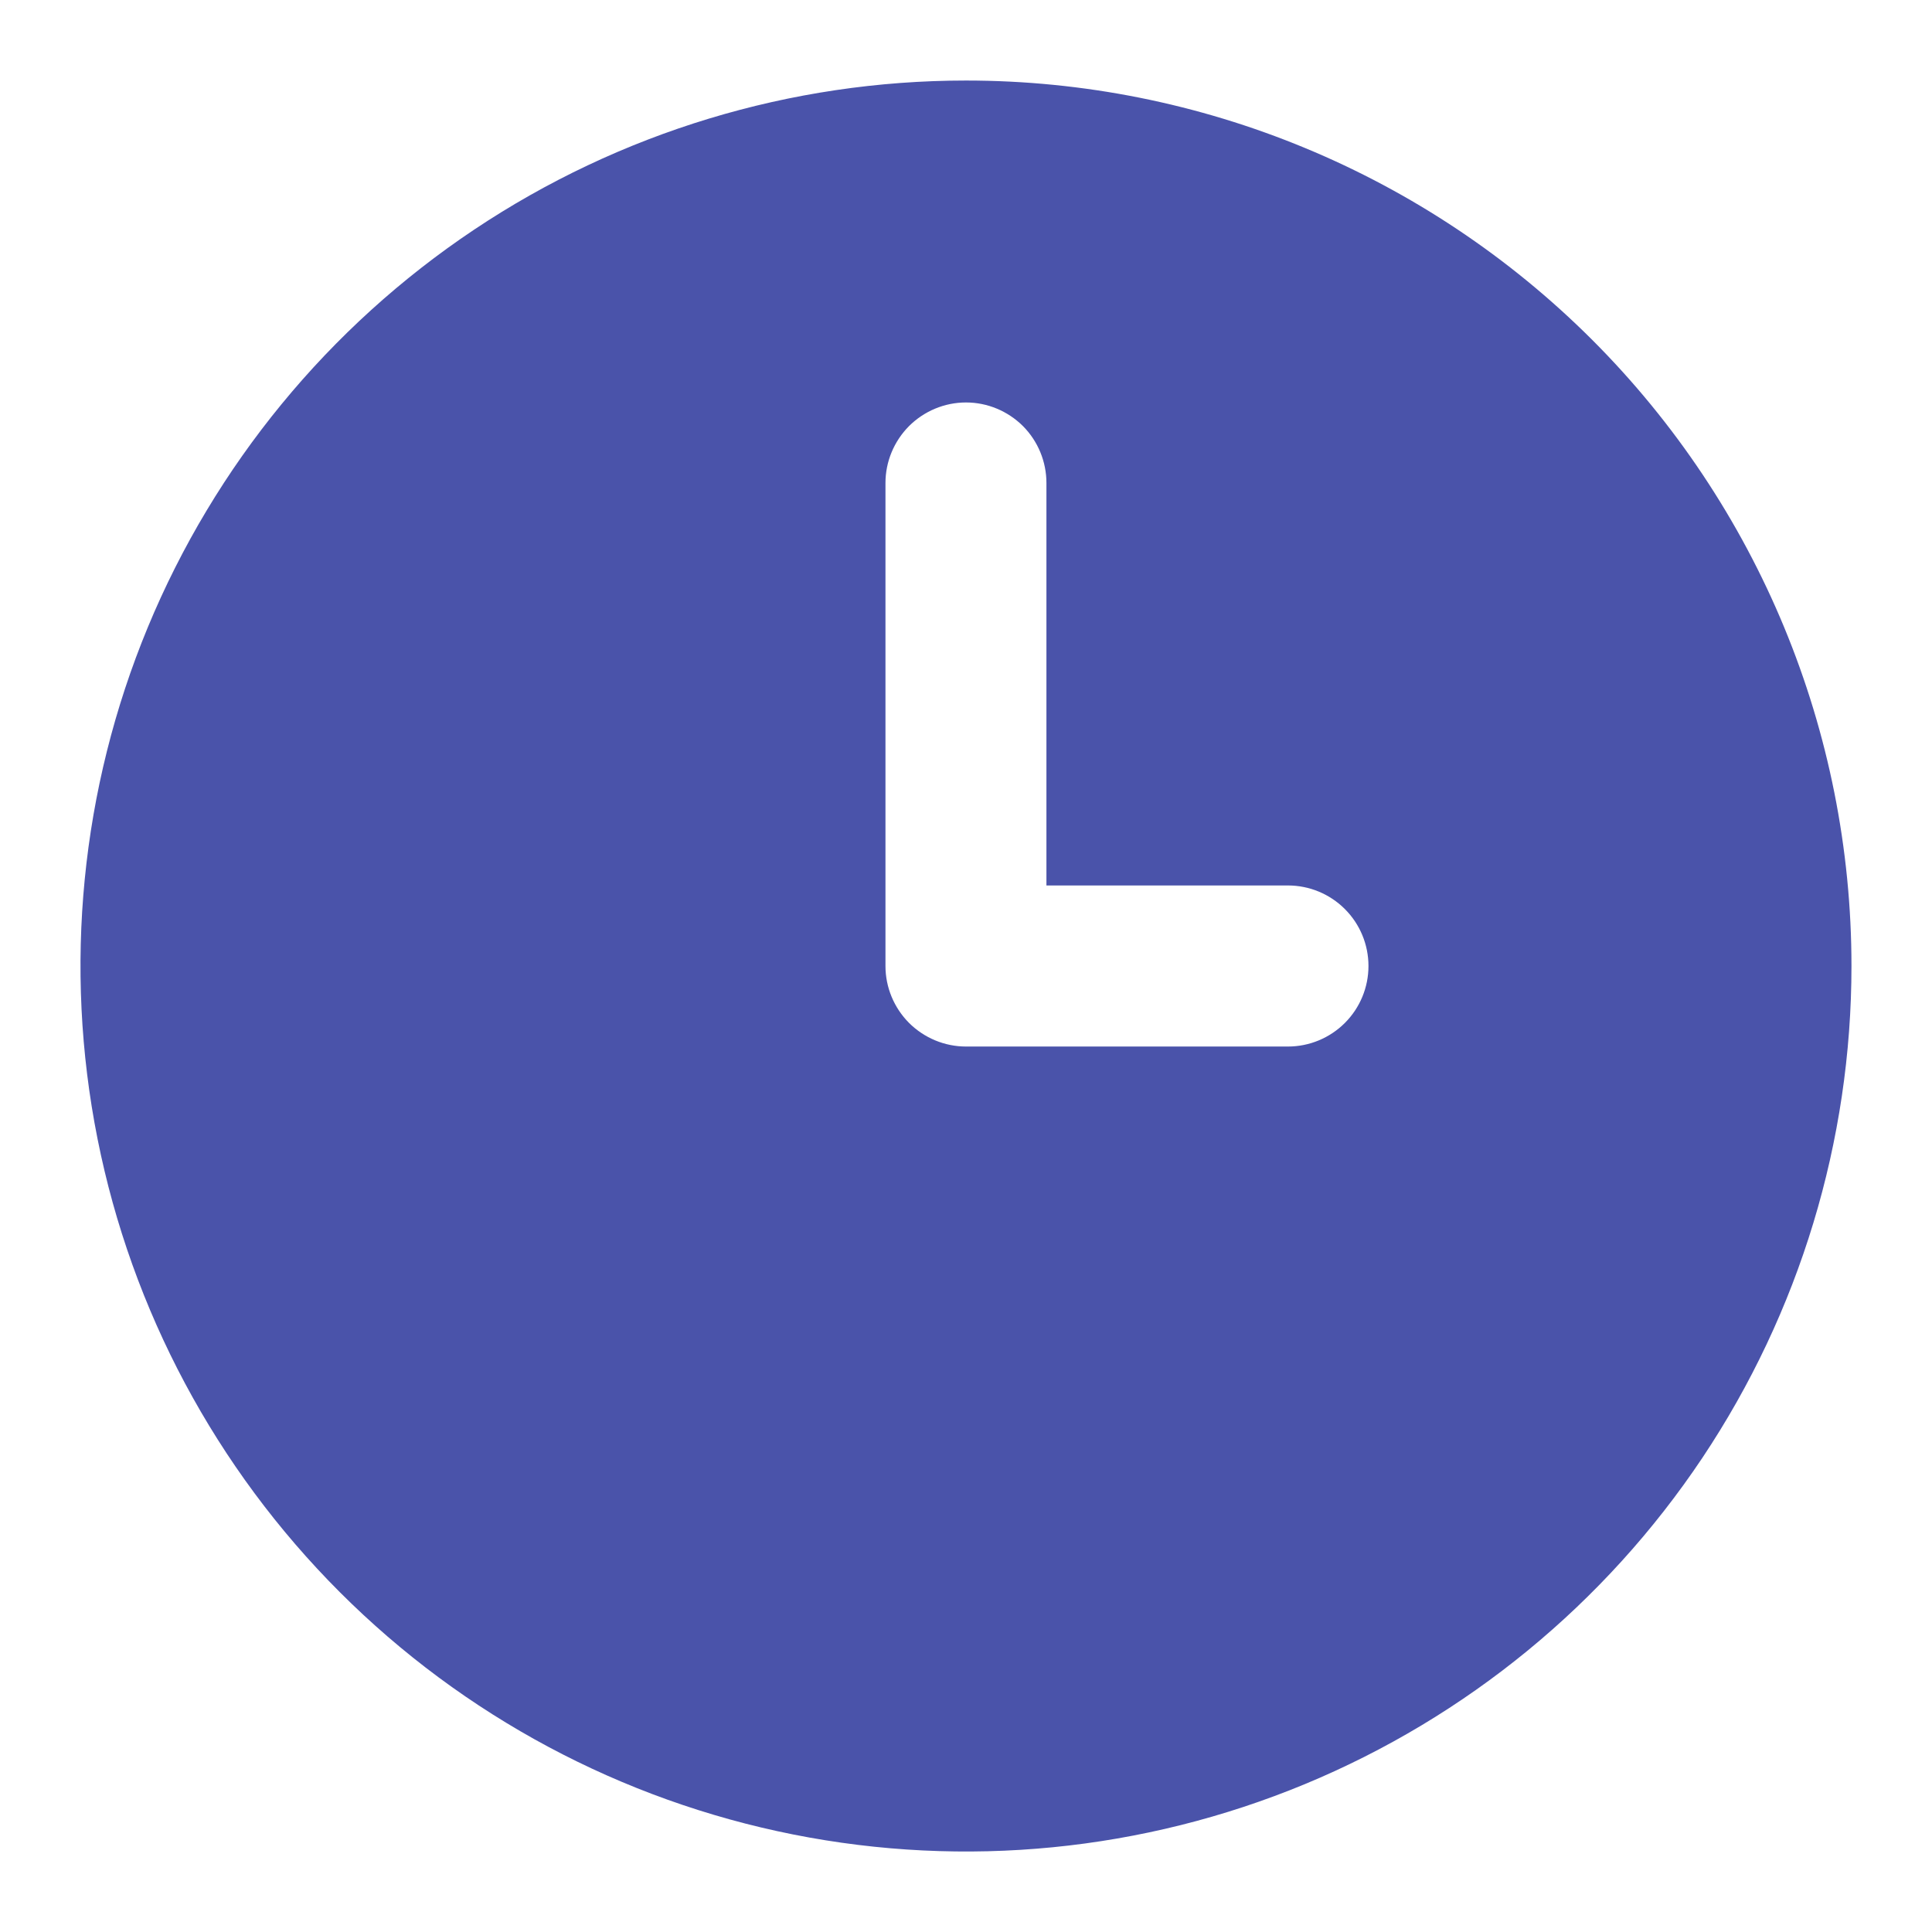 <svg width="19" height="19" viewBox="0 0 19 19" fill="none" xmlns="http://www.w3.org/2000/svg">
<g clip-path="url(#clip0_583_952)">
<path d="M9.5 0.792C7.777 0.792 6.094 1.302 4.662 2.259C3.23 3.216 2.114 4.576 1.454 6.168C0.795 7.759 0.623 9.51 0.959 11.199C1.295 12.888 2.124 14.44 3.342 15.658C4.56 16.876 6.112 17.705 7.801 18.041C9.49 18.377 11.241 18.205 12.832 17.546C14.424 16.886 15.784 15.77 16.741 14.338C17.697 12.906 18.208 11.222 18.208 9.5C18.208 7.19 17.291 4.975 15.658 3.342C14.024 1.709 11.809 0.792 9.5 0.792ZM12.666 10.292H9.5C9.29 10.292 9.089 10.208 8.94 10.06C8.792 9.911 8.708 9.71 8.708 9.5V4.75C8.708 4.54 8.792 4.339 8.94 4.19C9.089 4.042 9.29 3.958 9.5 3.958C9.71 3.958 9.911 4.042 10.06 4.19C10.208 4.339 10.291 4.54 10.291 4.75V8.708H12.666C12.877 8.708 13.078 8.792 13.226 8.94C13.375 9.089 13.458 9.29 13.458 9.5C13.458 9.71 13.375 9.911 13.226 10.06C13.078 10.208 12.877 10.292 12.666 10.292Z" fill="#4A53AA"/>
</g>
<defs>
<clipPath id="clip0_583_952">
<rect width="19" height="19" fill="white"/>
</clipPath>
</defs>
</svg>
